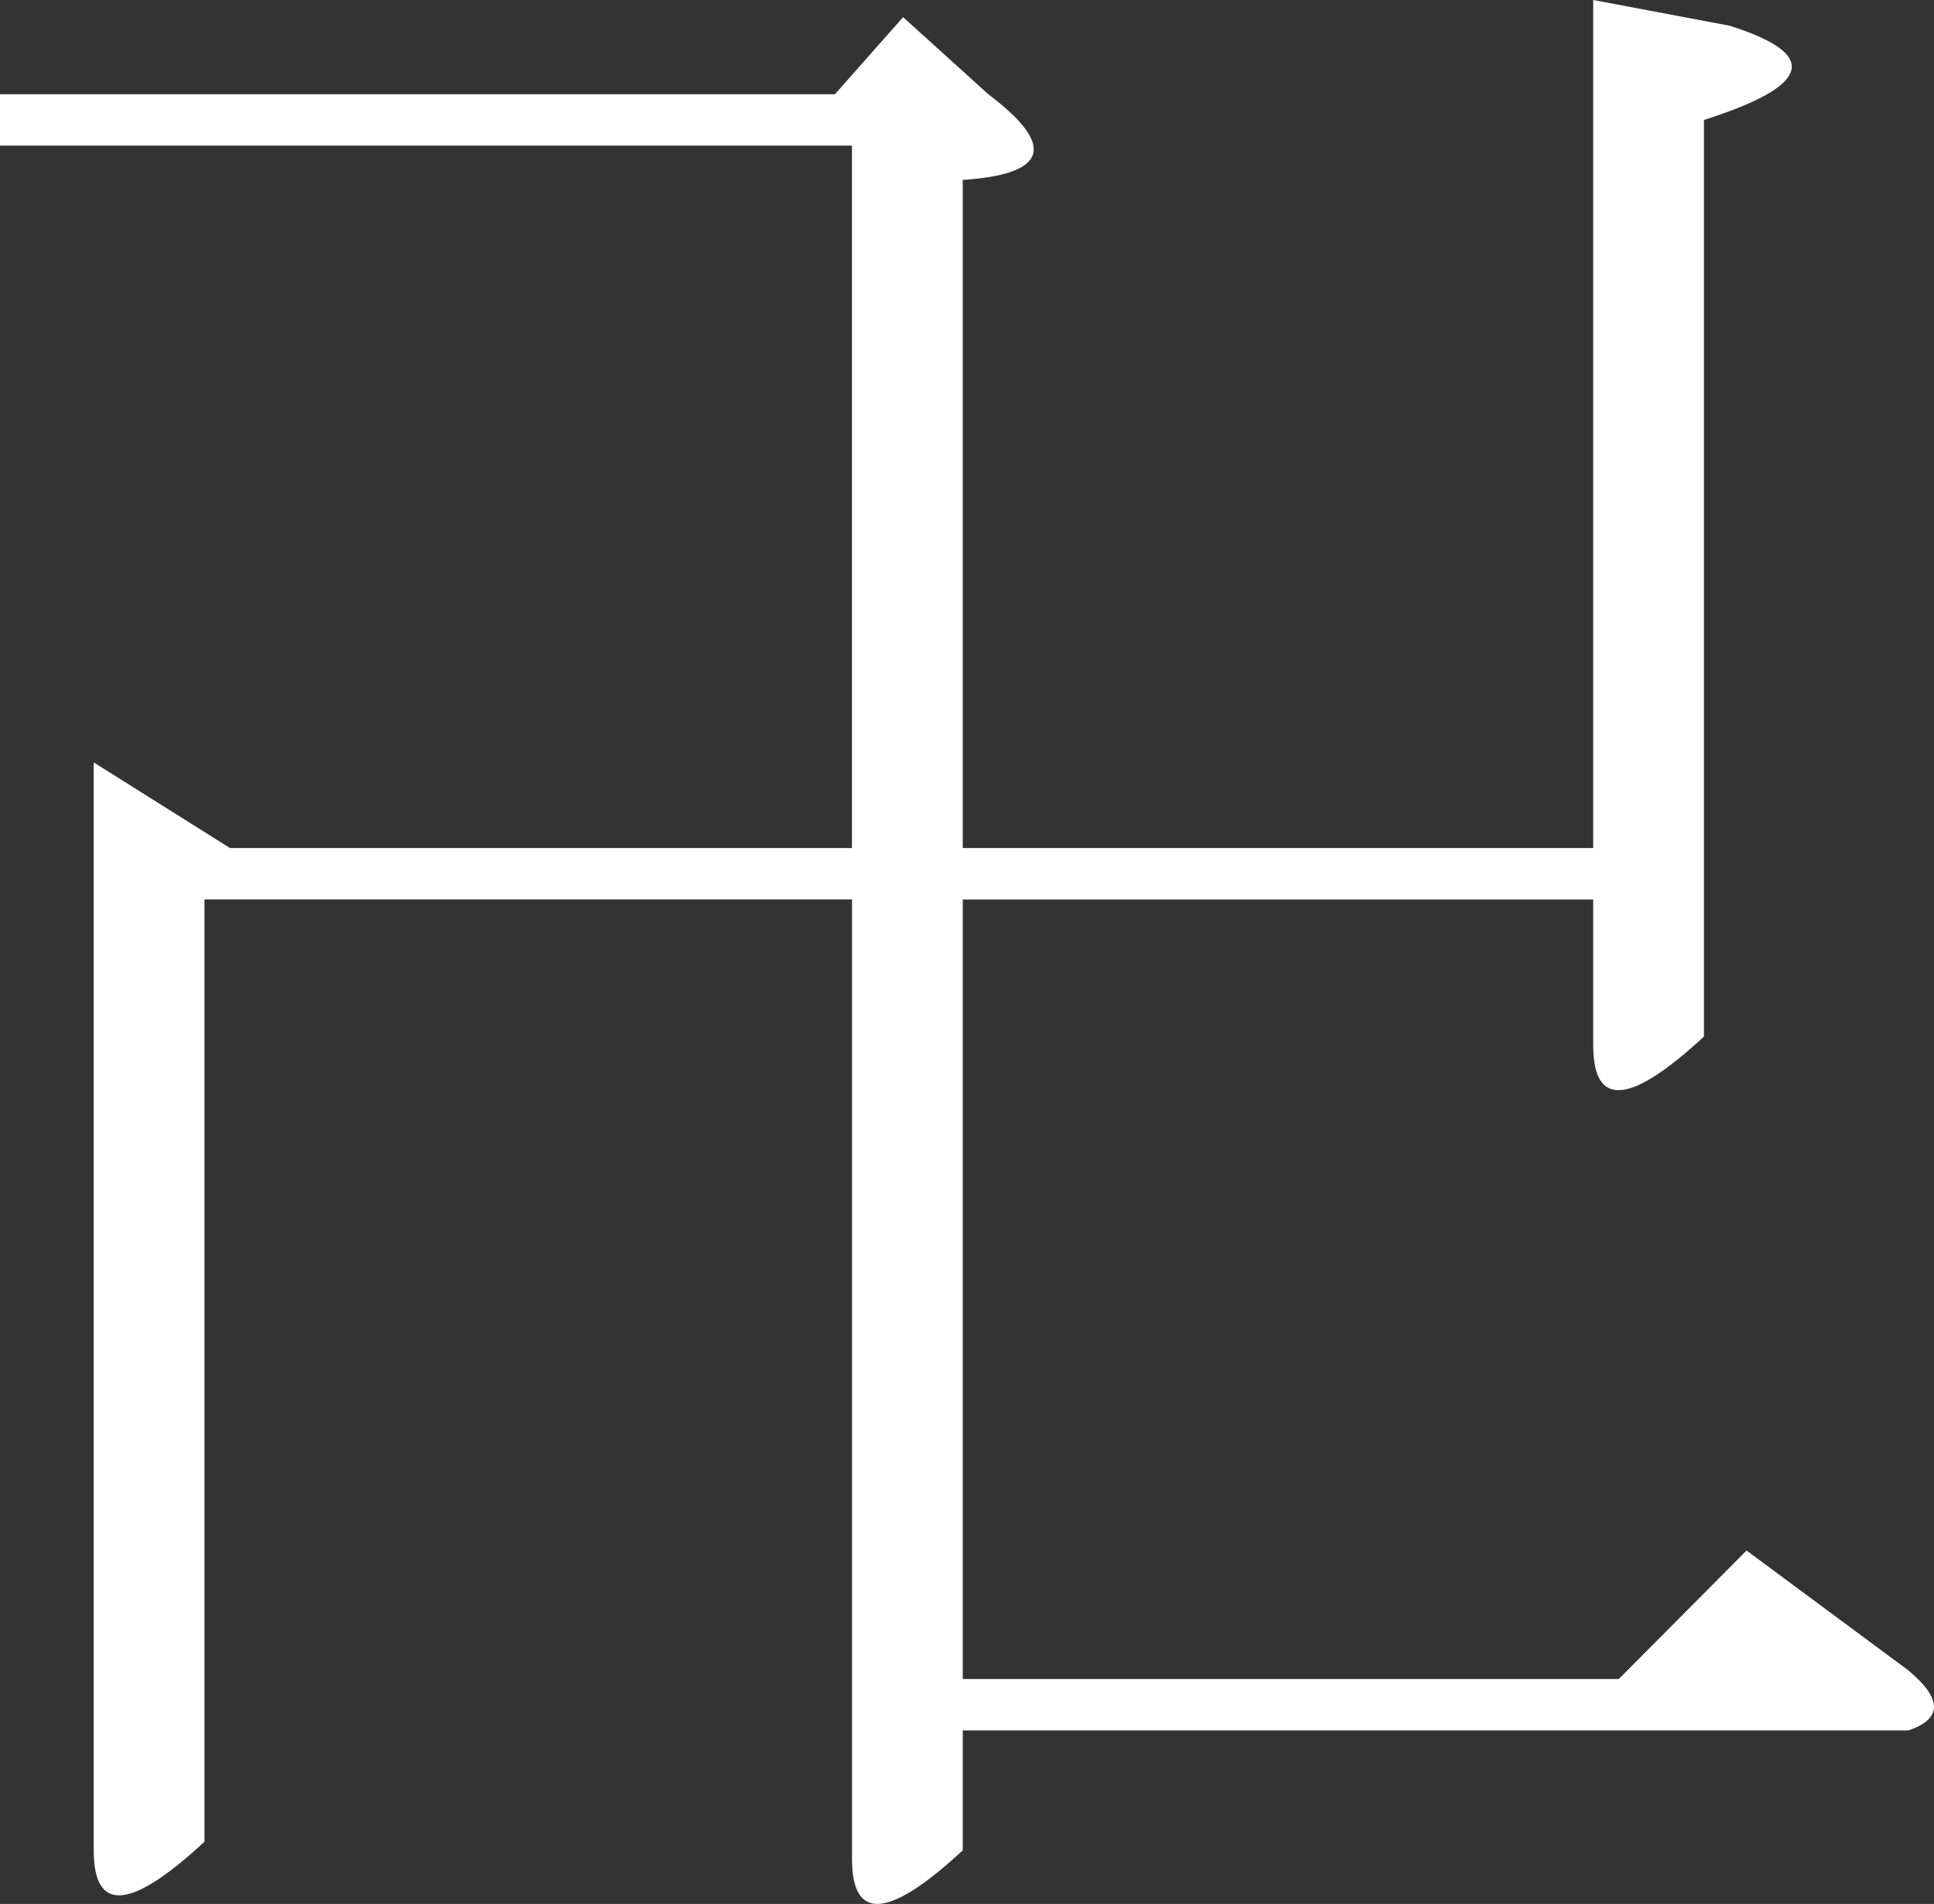 <svg data-name="レイヤー 2" xmlns="http://www.w3.org/2000/svg" viewBox="0 0 96.704 95.192"><rect x="0" y="0" width="96.704" height="95.192" fill="#333333" stroke="none"/><path d="m87.332 77.522 8.094 5.996c1.704 1.425 1.704 2.422 0 2.998H48.14v5.996c-3.694 3.426-5.538 3.567-5.538.428V44.97H10.224v47.112c-3.694 3.427-5.538 3.567-5.538.429V38.118l6.816 4.283H42.6V7.281H0v-2.57h41.749L45.157.857l4.26 3.854c3.408 2.57 2.982 4.002-1.278 4.284V42.4h31.525V0l6.816 1.285c4.54 1.432 4.114 2.998-1.278 4.711v45.828c-3.694 3.426-5.538 3.573-5.538.428v-7.28H48.14v38.974h32.803l6.39-6.425z" style="fill:#fff" data-name="font"/></svg>